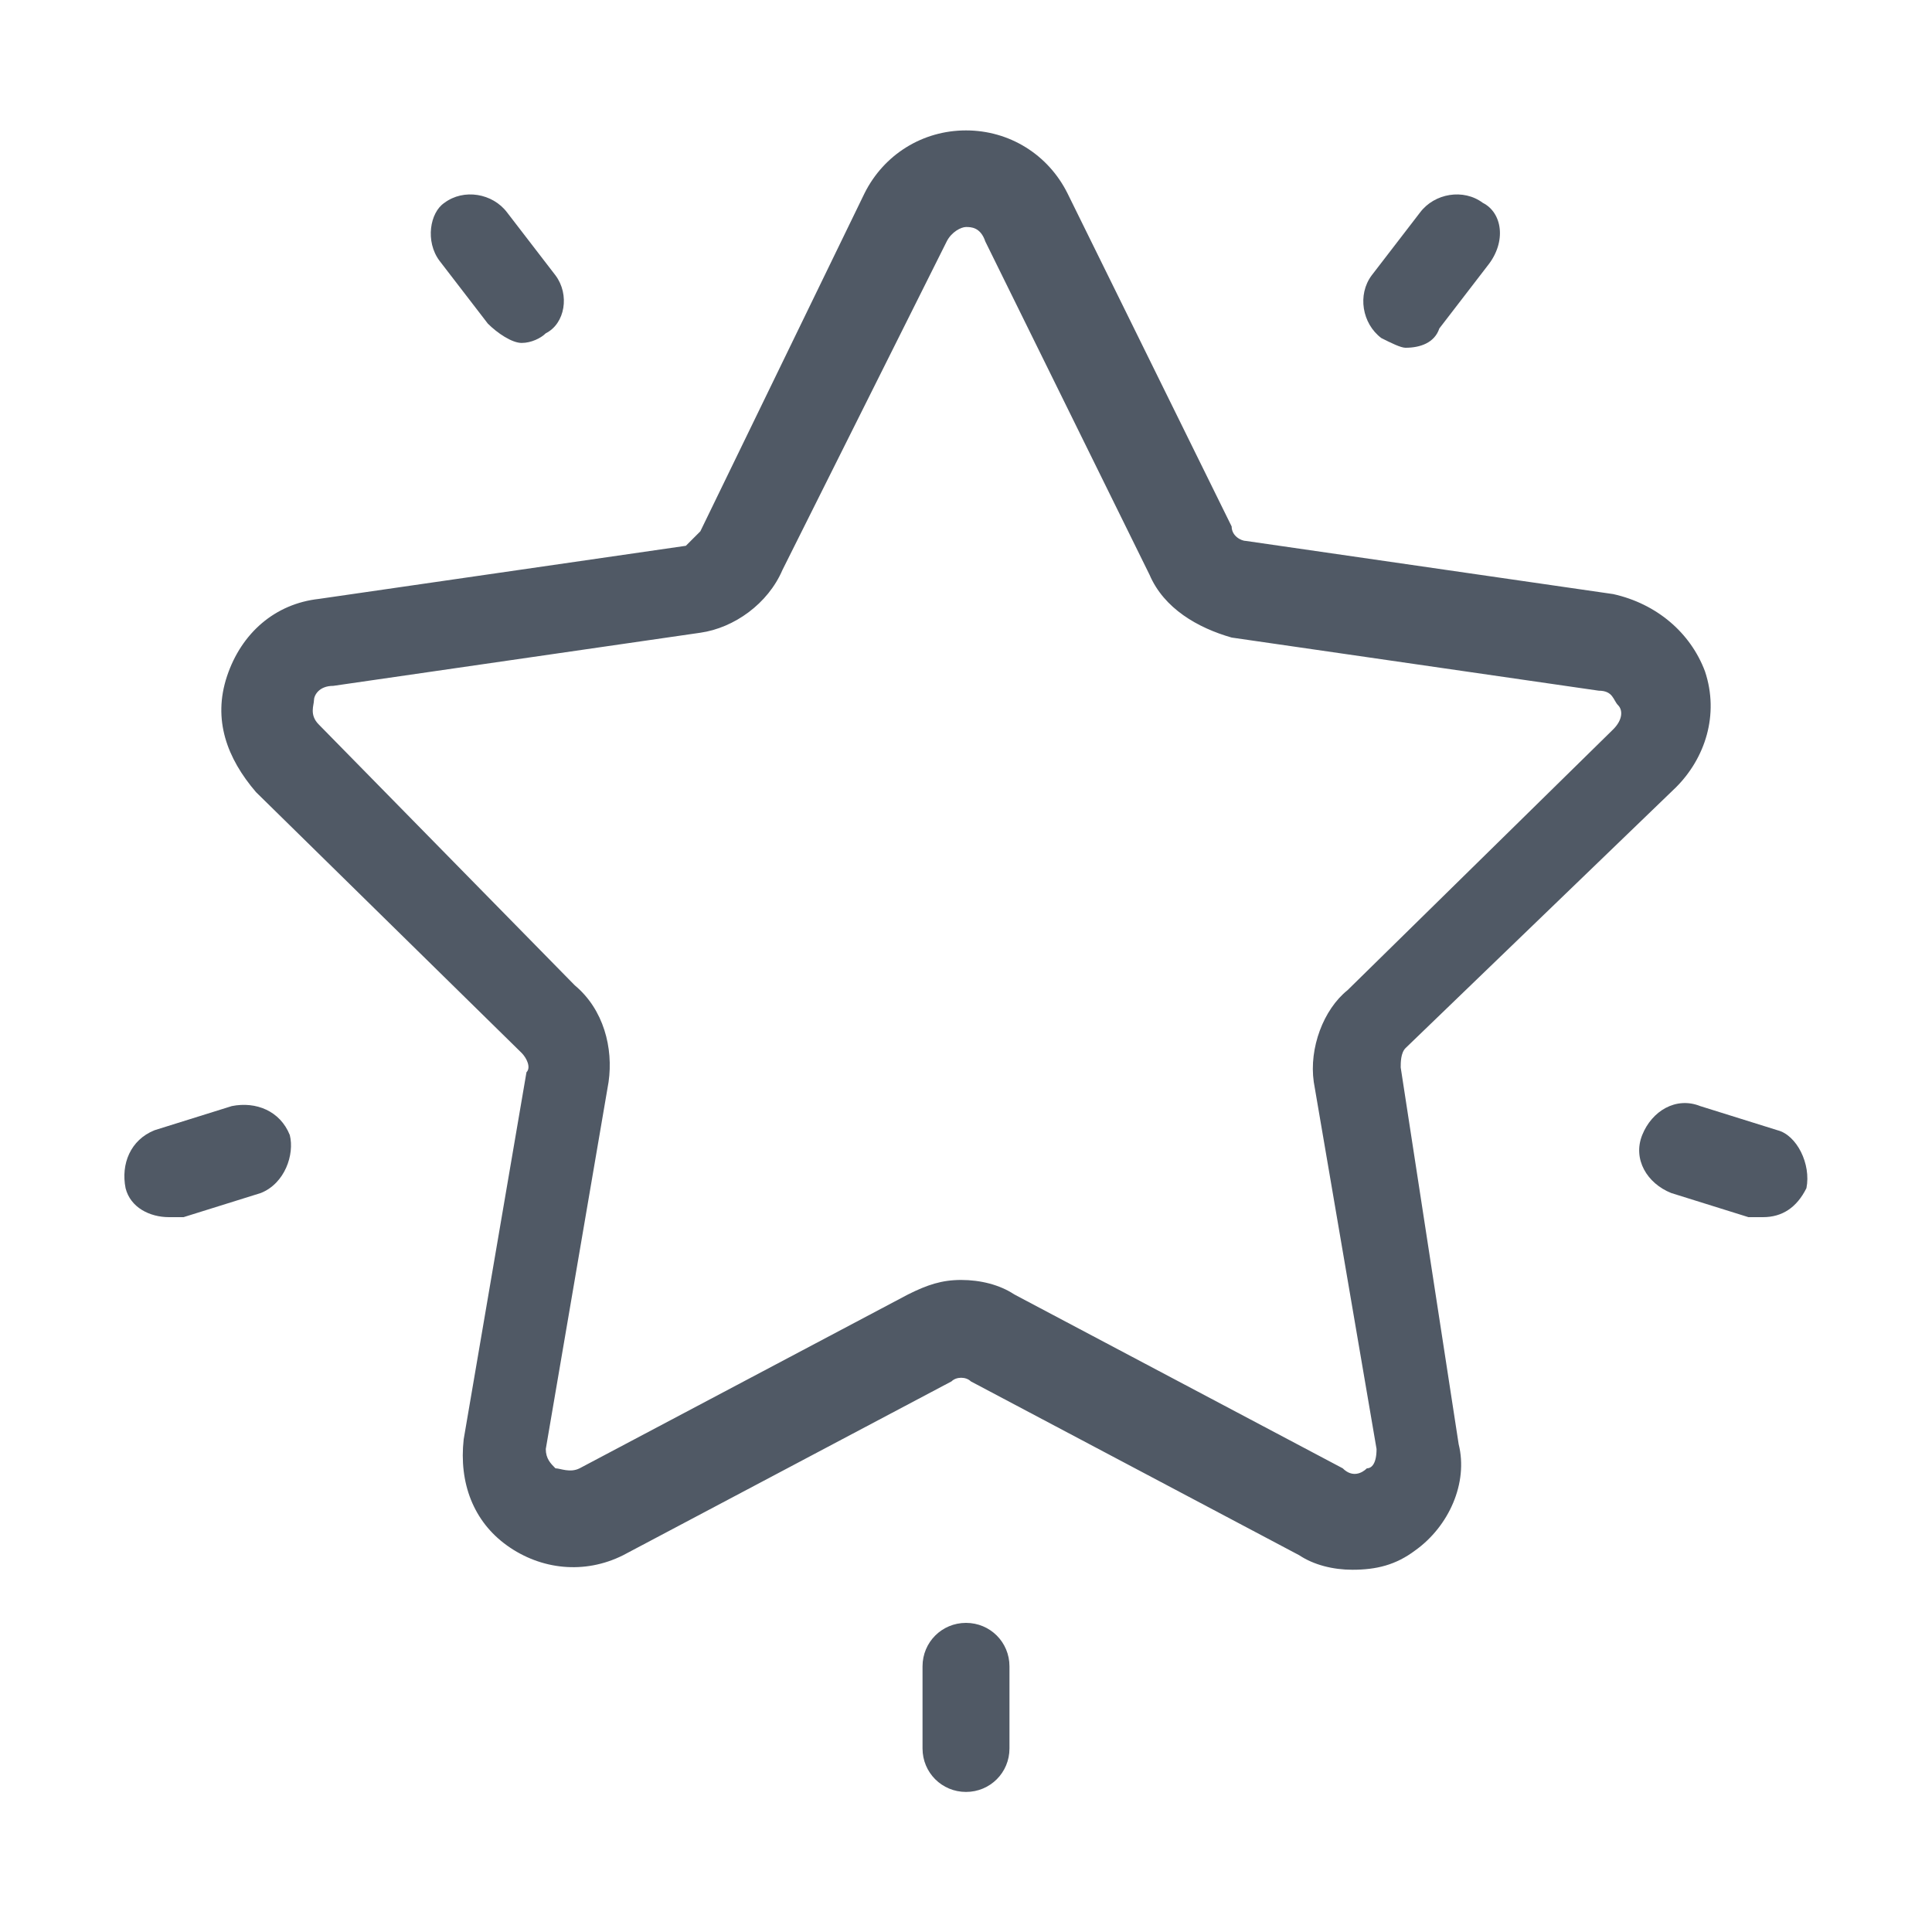 <?xml version="1.0" encoding="utf-8"?>
<!-- Generator: Adobe Illustrator 24.3.0, SVG Export Plug-In . SVG Version: 6.00 Build 0)  -->
<svg version="1.1" id="Layer_1" xmlns="http://www.w3.org/2000/svg" xmlns:xlink="http://www.w3.org/1999/xlink" x="0px" y="0px"
	 viewBox="0 0 40 40" style="enable-background:new 0 0 40 40;" xml:space="preserve">
<style type="text/css">
	.st0{fill:#505965;}
</style>
<g>
	<g>
		<g>
			<path class="st0" d="M34.7,16.3c0.6-0.6,0.9-1.5,0.6-2.4c-0.3-0.8-1-1.4-1.9-1.6l-7.6-1.1c-0.1,0-0.3-0.1-0.3-0.3l-3.4-6.9
				c-0.4-0.8-1.2-1.3-2.1-1.3c-0.9,0-1.7,0.5-2.1,1.3L14.5,11c-0.1,0.1-0.2,0.2-0.3,0.3l-7.6,1.1C5.7,12.5,5,13.1,4.7,14
				s0,1.7,0.6,2.4l5.5,5.4c0.1,0.1,0.2,0.3,0.1,0.4l-1.3,7.6c-0.1,0.9,0.2,1.7,0.9,2.2c0.7,0.5,1.6,0.6,2.4,0.2l6.8-3.6
				c0.1-0.1,0.3-0.1,0.4,0l6.8,3.6c0.3,0.2,0.7,0.3,1.1,0.3c0.5,0,0.9-0.1,1.3-0.4c0.7-0.5,1.1-1.4,0.9-2.2L29,22.1
				c0-0.1,0-0.3,0.1-0.4L34.7,16.3z M27.2,22.4l1.3,7.6c0,0.3-0.1,0.4-0.2,0.4c-0.1,0.1-0.3,0.2-0.5,0l-6.8-3.6
				c-0.3-0.2-0.7-0.3-1.1-0.3c-0.4,0-0.7,0.1-1.1,0.3l-6.8,3.6c-0.2,0.1-0.4,0-0.5,0c-0.1-0.1-0.2-0.2-0.2-0.4l1.3-7.6
				c0.1-0.7-0.1-1.5-0.7-2L6.6,15c-0.2-0.2-0.1-0.4-0.1-0.5c0-0.1,0.1-0.3,0.4-0.3l7.6-1.1c0.7-0.1,1.4-0.6,1.7-1.3L19.6,5
				c0.1-0.2,0.3-0.3,0.4-0.3c0.1,0,0.3,0,0.4,0.3v0l3.4,6.9c0.3,0.7,1,1.1,1.7,1.3l7.6,1.1c0.3,0,0.3,0.2,0.4,0.3s0.1,0.3-0.1,0.5
				l-5.5,5.4C27.4,20.9,27.1,21.7,27.2,22.4z"/>
		</g>
	</g>
	<g>
		<g>
			<path class="st0" d="M30.7,4.2c-0.4-0.3-1-0.2-1.3,0.2l-1,1.3c-0.3,0.4-0.2,1,0.2,1.3c0.2,0.1,0.4,0.2,0.5,0.2
				c0.3,0,0.6-0.1,0.7-0.4l1-1.3C31.2,5,31.1,4.4,30.7,4.2z"/>
		</g>
	</g>
	<g>
		<g>
			<path class="st0" d="M11.5,5.7l-1-1.3c-0.3-0.4-0.9-0.5-1.3-0.2C8.9,4.4,8.8,5,9.1,5.4l1,1.3c0.2,0.2,0.5,0.4,0.7,0.4
				c0.2,0,0.4-0.1,0.5-0.2C11.7,6.7,11.8,6.1,11.5,5.7z"/>
		</g>
	</g>
	<g>
		<g>
			<path class="st0" d="M6,23.5c-0.2-0.5-0.7-0.7-1.2-0.6l-1.6,0.5c-0.5,0.2-0.7,0.7-0.6,1.2c0.1,0.4,0.5,0.6,0.9,0.6
				c0.1,0,0.2,0,0.3,0l1.6-0.5C5.9,24.5,6.1,23.9,6,23.5z"/>
		</g>
	</g>
	<g>
		<g>
			<path class="st0" d="M20,33.6c-0.5,0-0.9,0.4-0.9,0.9v1.7c0,0.5,0.4,0.9,0.9,0.9c0.5,0,0.9-0.4,0.9-0.9v-1.7
				C20.9,34,20.5,33.6,20,33.6z"/>
		</g>
	</g>
	<g>
		<g>
			<path class="st0" d="M36.8,23.4l-1.6-0.5c-0.5-0.2-1,0.1-1.2,0.6c-0.2,0.5,0.1,1,0.6,1.2l1.6,0.5c0.1,0,0.2,0,0.3,0
				c0.4,0,0.7-0.2,0.9-0.6C37.5,24.1,37.2,23.5,36.8,23.4z"/>
		</g>
	</g>
</g>
</svg>
